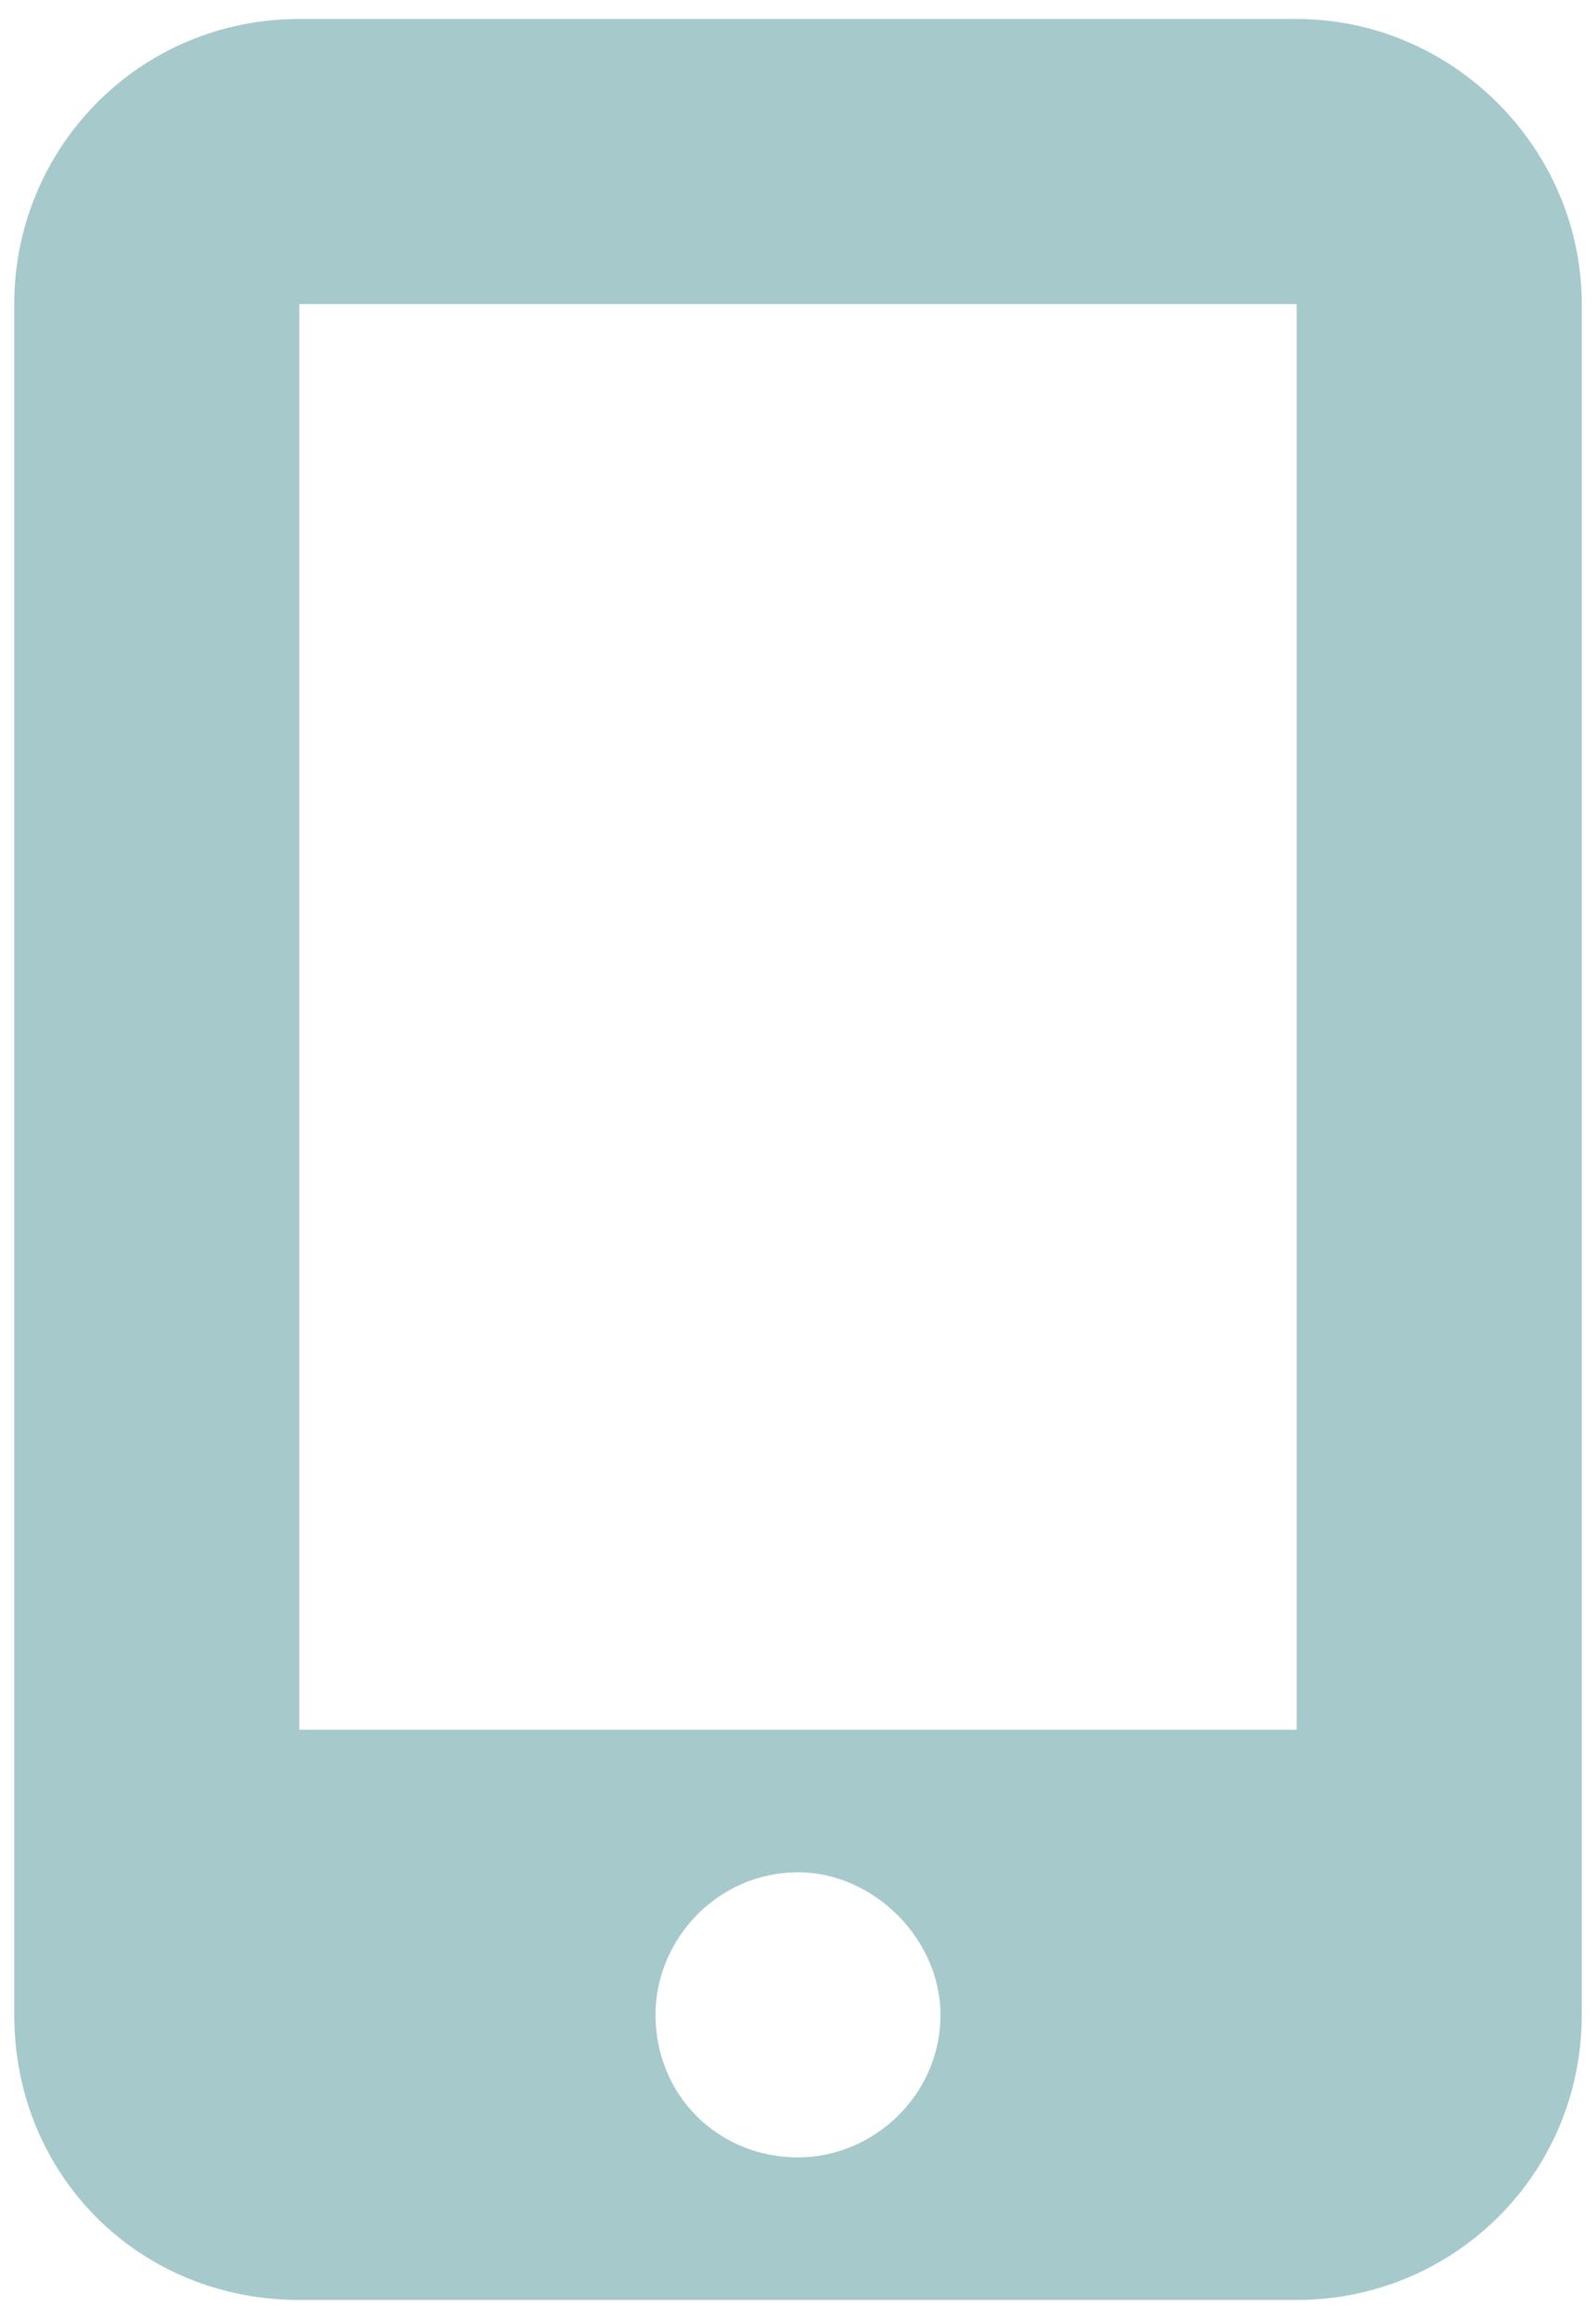 <svg xmlns="http://www.w3.org/2000/svg" width="42" height="61" viewBox="0 0 42 61" fill="none"><path d="M0.375 8C0.375 3.898 3.656 0.5 7.875 0.5H34.125C38.227 0.5 41.625 3.898 41.625 8V53C41.625 57.219 38.227 60.5 34.125 60.5H7.875C3.656 60.5 0.375 57.219 0.375 53V8ZM24.75 53C24.75 51.008 22.992 49.25 21 49.25C18.891 49.25 17.25 51.008 17.25 53C17.25 55.109 18.891 56.75 21 56.75C22.992 56.75 24.75 55.109 24.75 53ZM34.125 8H7.875V45.5H34.125V8Z" fill="#A6C9CB"/></svg>
